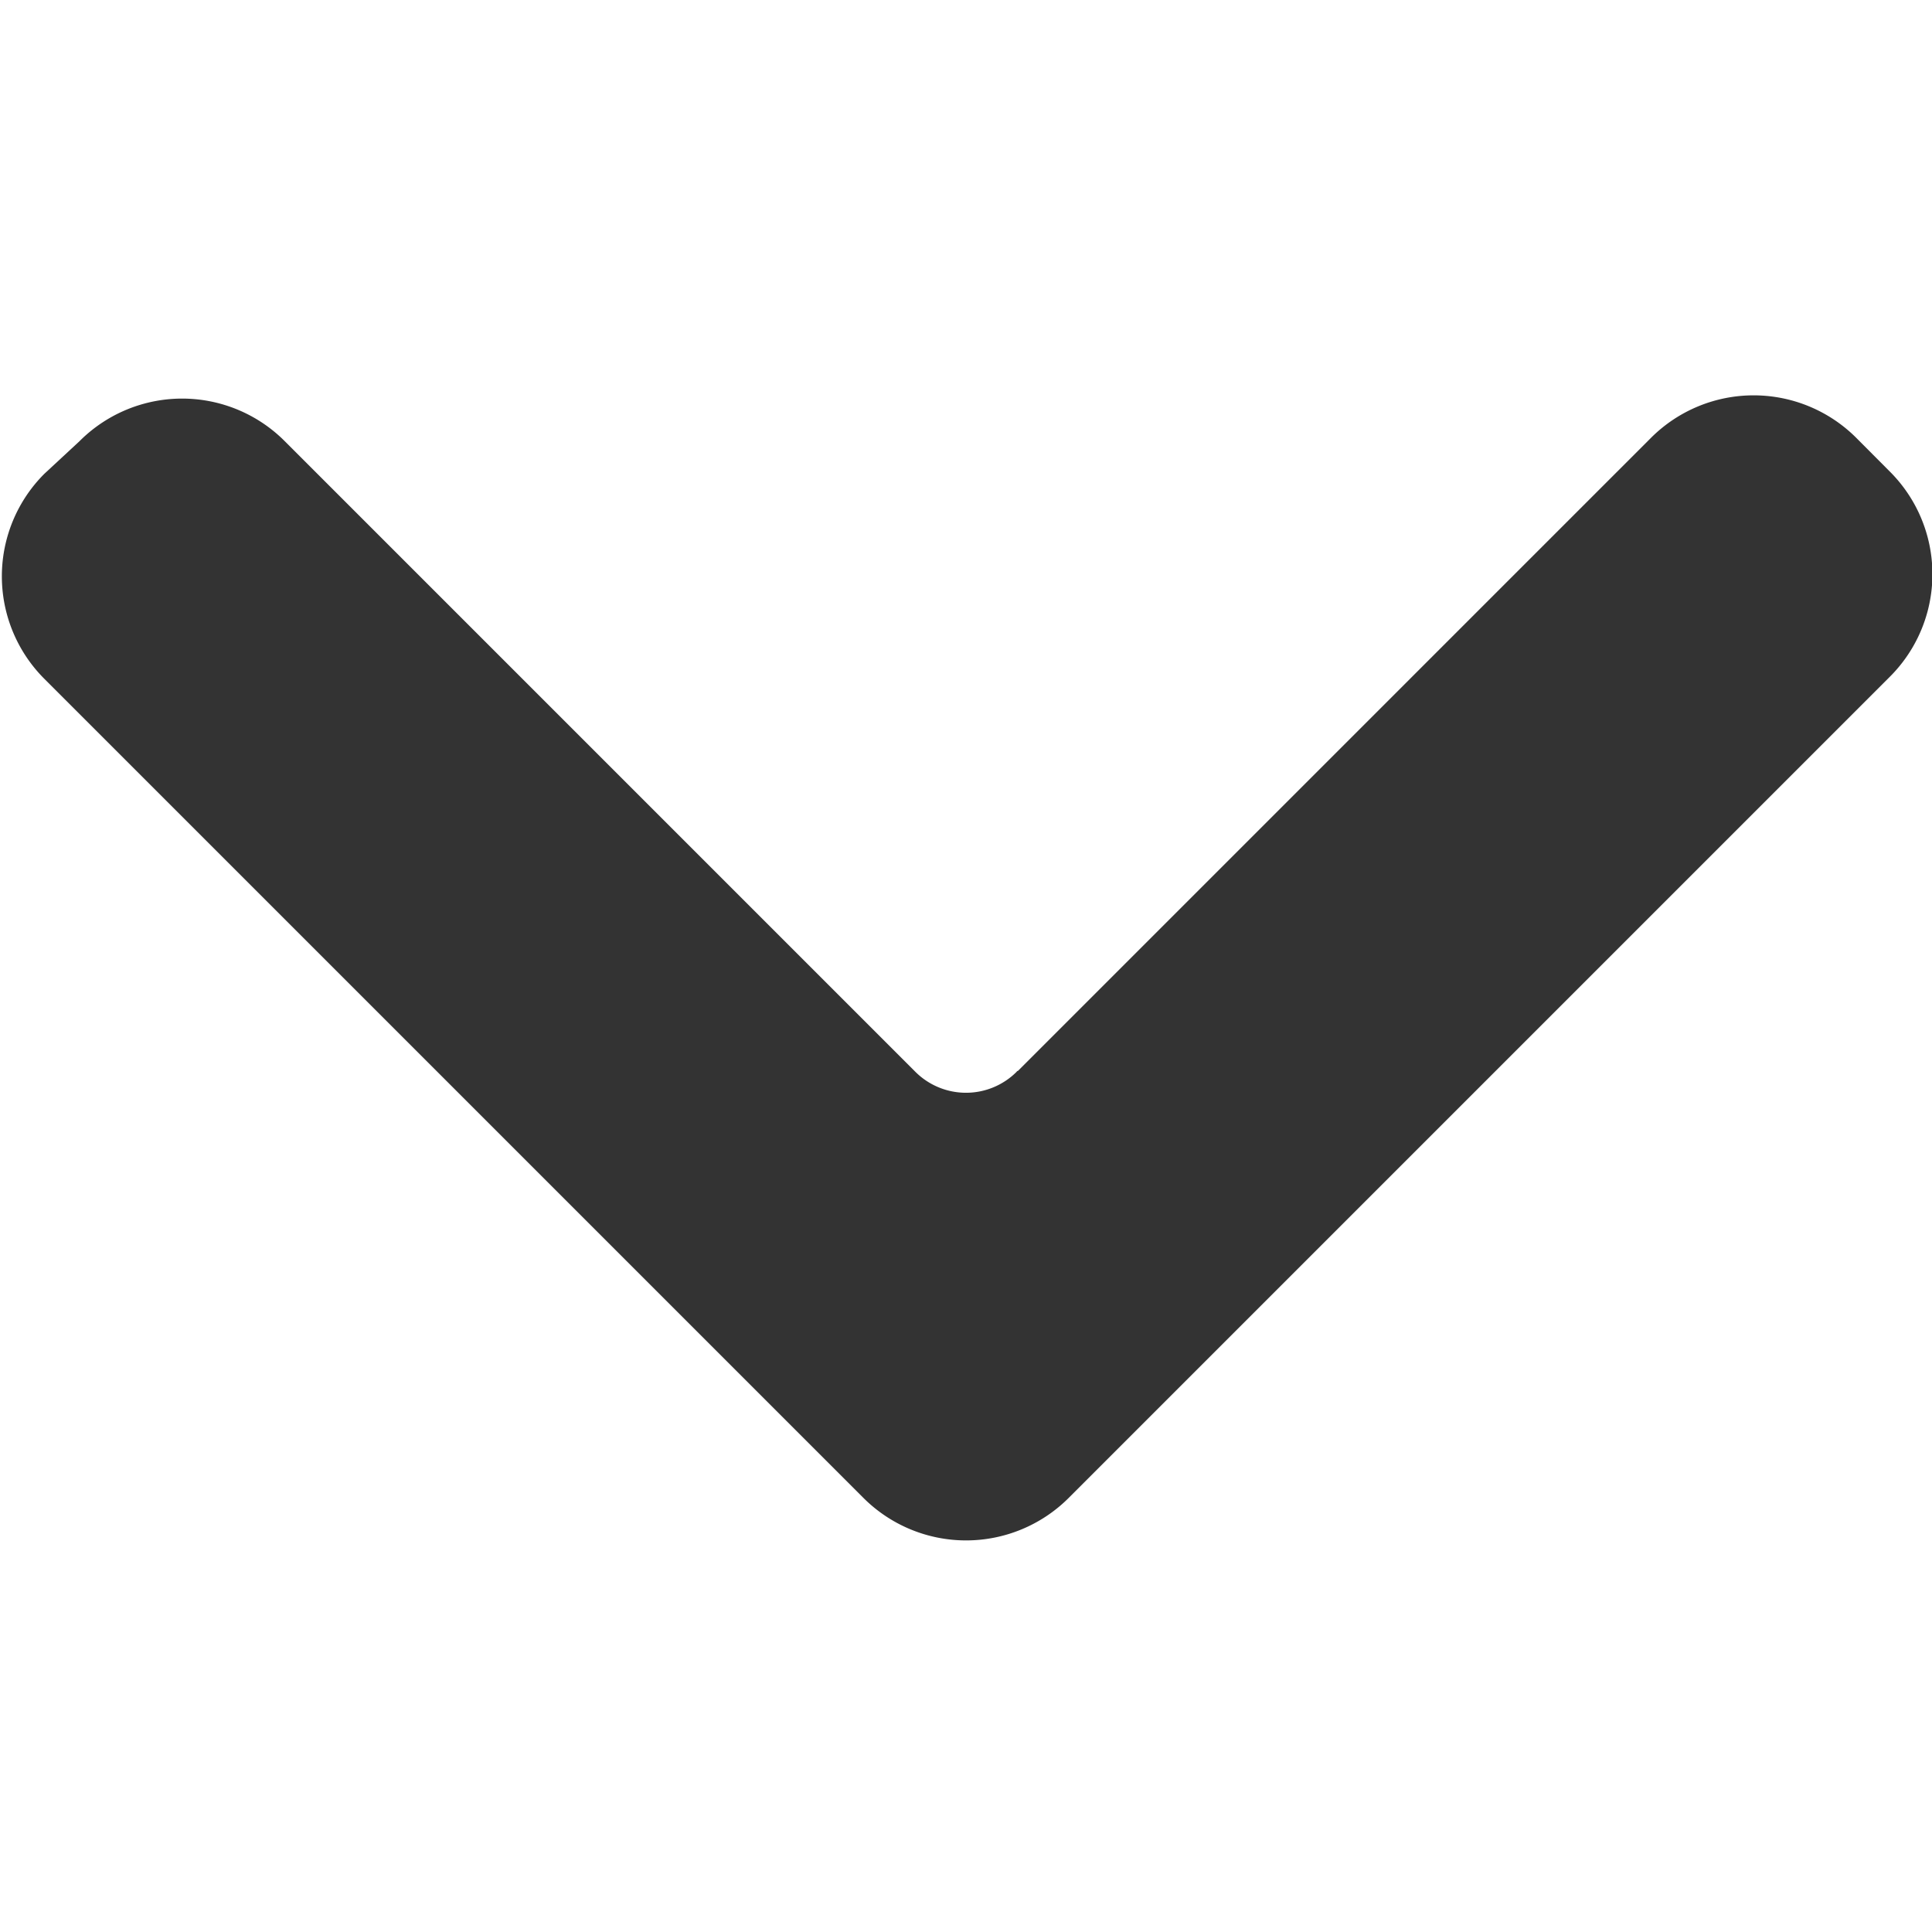 <svg id="Layer_1" data-name="Layer 1" xmlns="http://www.w3.org/2000/svg" viewBox="0 0 144 144">	<style>
	.st0{fill:#333333;}
	</style><title>
icons-final-master</title><path class="st0"  d="M3.31,50.6,54.2,101.49l0,0,10.16,10.16a10.82,10.82,0,0,0,15.29,0l61.21-61.21a10.8,10.8,0,0,0,0-15.29l-2.51-2.52a10.82,10.82,0,0,0-15.29,0L75.87,79.82s-.07,0-.09.06h0a5.34,5.34,0,0,1-7.56,0l0,0s0,0,0,0l-47-47a10.8,10.8,0,0,0-15.29,0L3.31,35.31A10.8,10.8,0,0,0,3.31,50.6Z"/></svg>